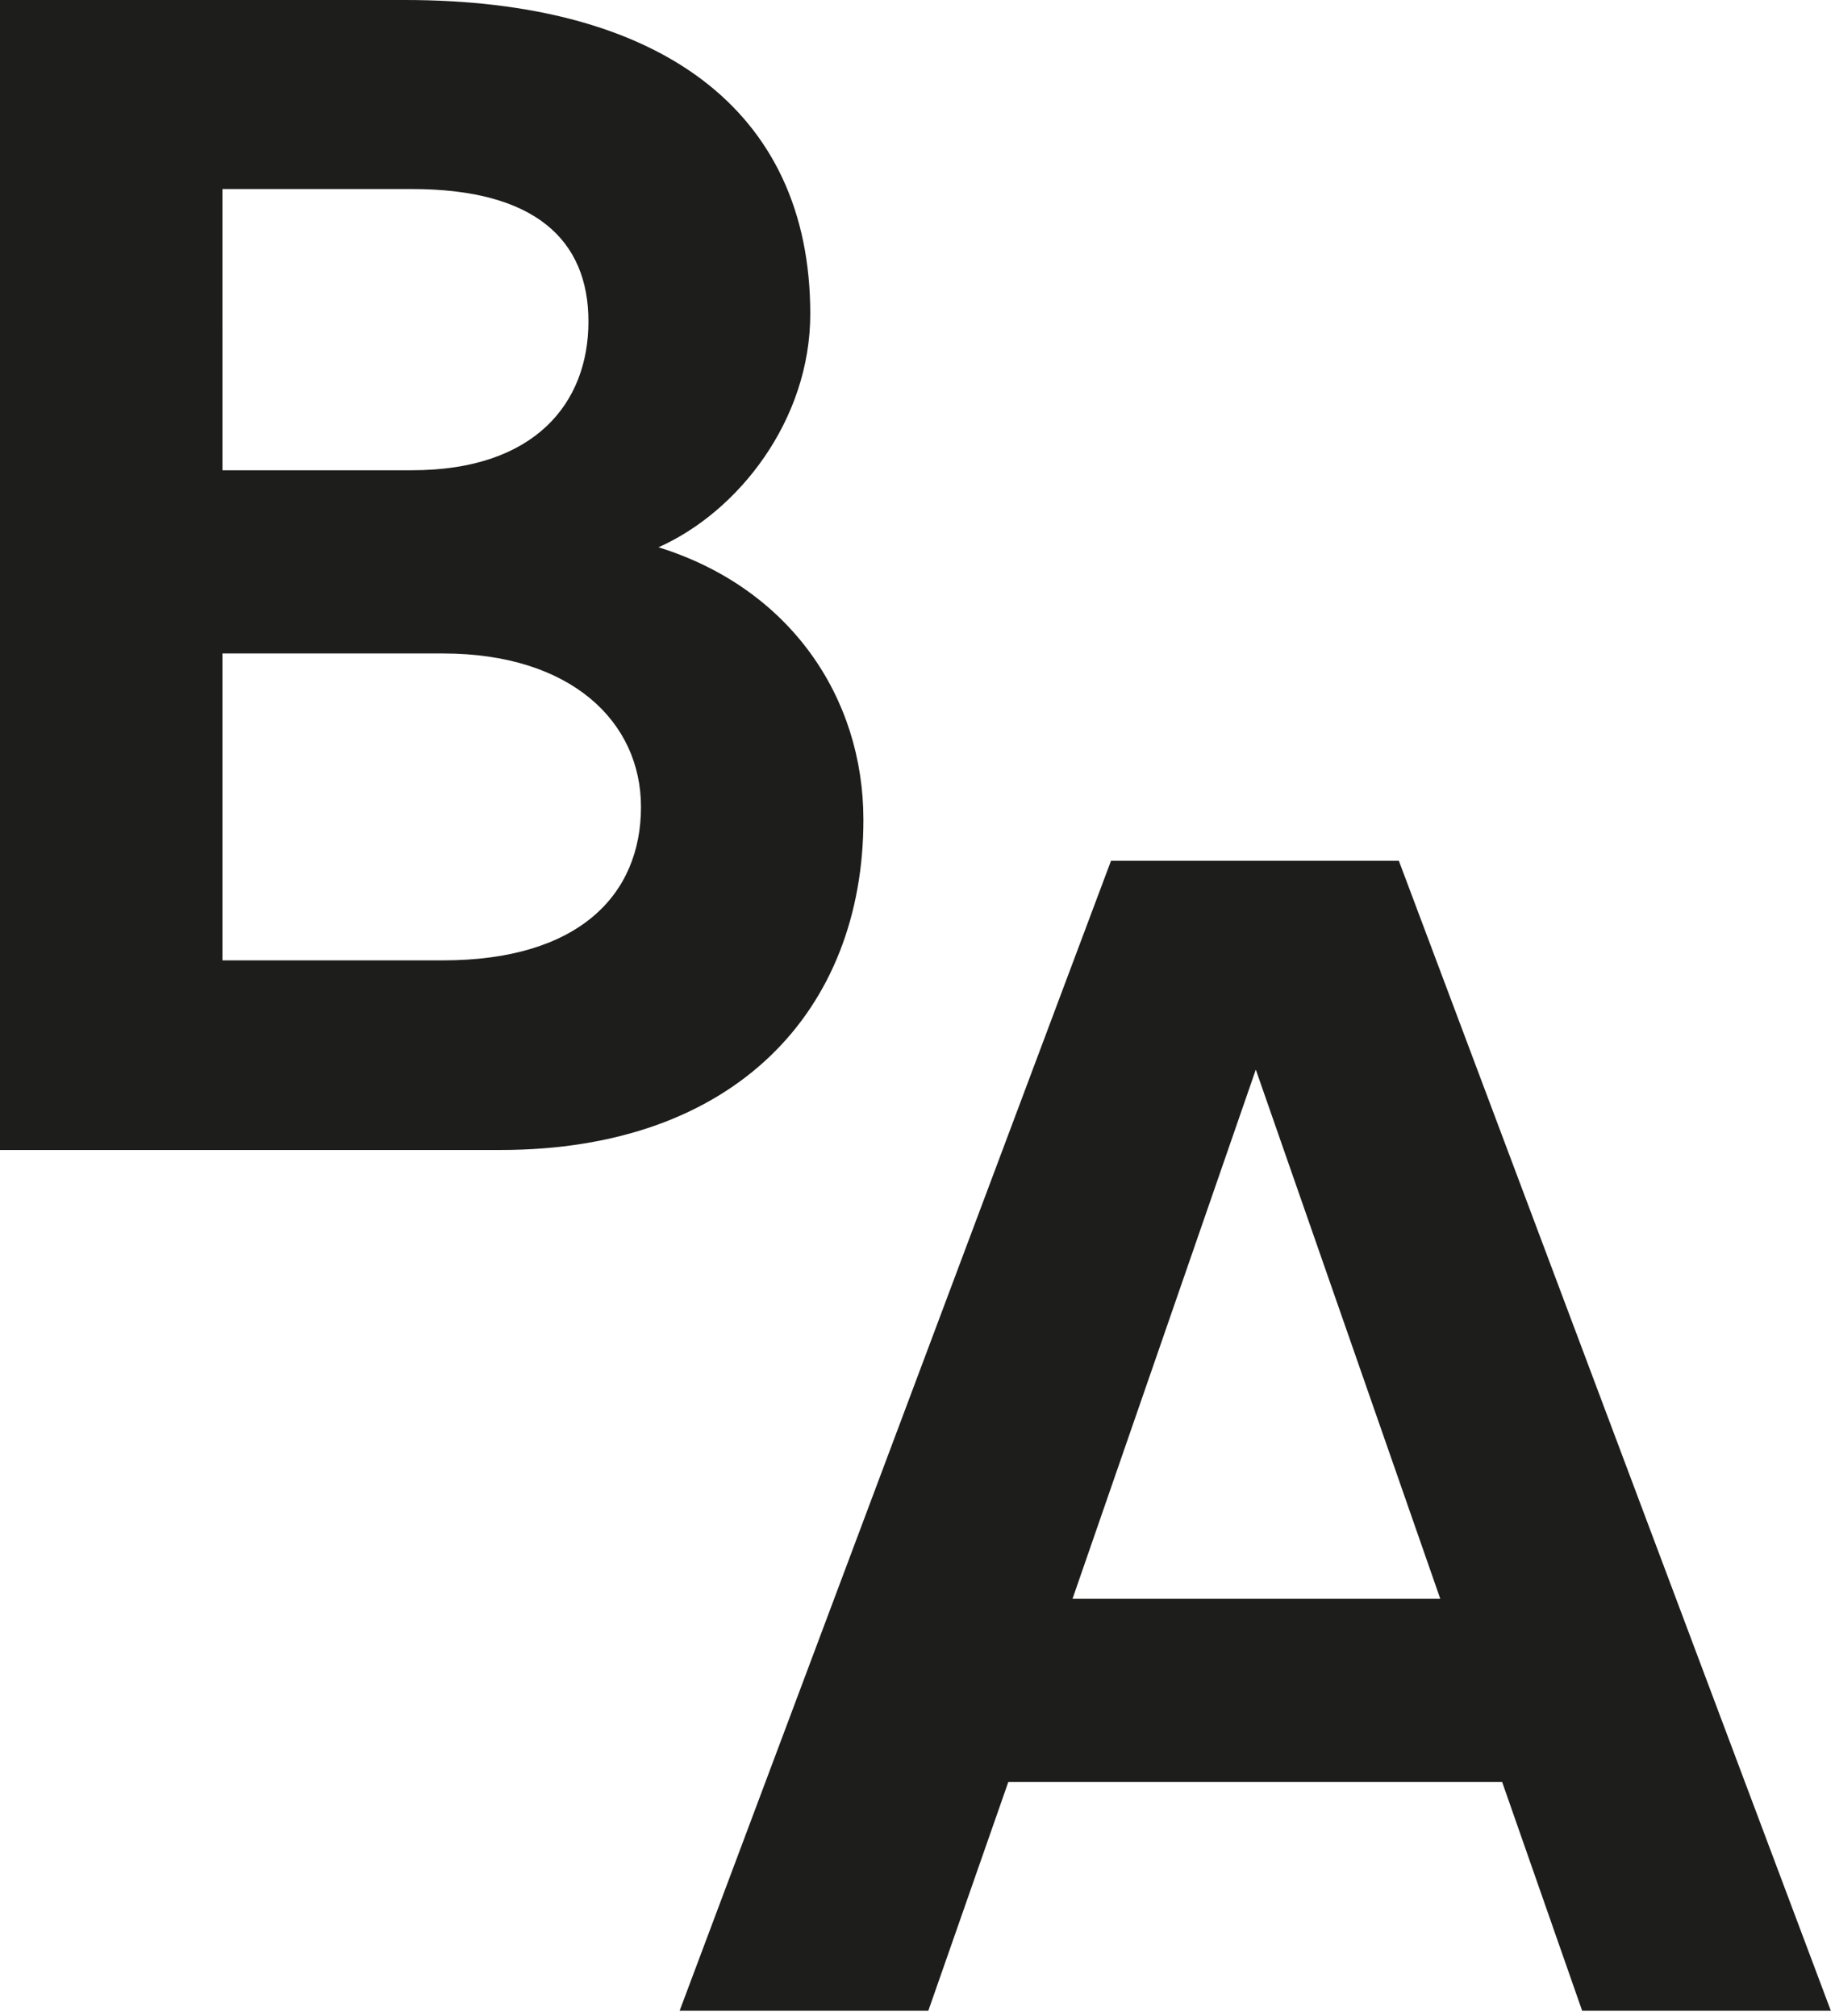 <svg xmlns="http://www.w3.org/2000/svg" width="162" height="178"><svg xmlns="http://www.w3.org/2000/svg" width="162" height="178" fill="none" viewBox="0 0 162 178"><path fill="#1D1D1B" d="M132.616 157.346h-43.6l-7.061 20.195H60L98.086 76h25.408l38.138 101.541h-21.955zm-5.463-16.177-16.286-46.726-16.182 46.726zM76.224 72.382c0 16.743-11.235 29.158-32.057 29.158H0V0h35.767C57.98 0 71.534 9.53 71.534 27.716c0 9.376-6.34 17.465-13.4 20.607 11.596 3.606 18.09 13.24 18.09 24.059m-56.588-30.86h16.75c10.822 0 15.564-5.924 15.564-13.136s-4.742-11.694-15.565-11.694h-16.75zm36.952 29.726c0-7.521-6.184-13.549-17.471-13.549H19.636v27.098h19.48c11.958 0 17.472-5.77 17.472-13.549"/></svg><style>@media (prefers-color-scheme:light){:root{filter:none}}@media (prefers-color-scheme:dark){:root{filter:none}}</style></svg>